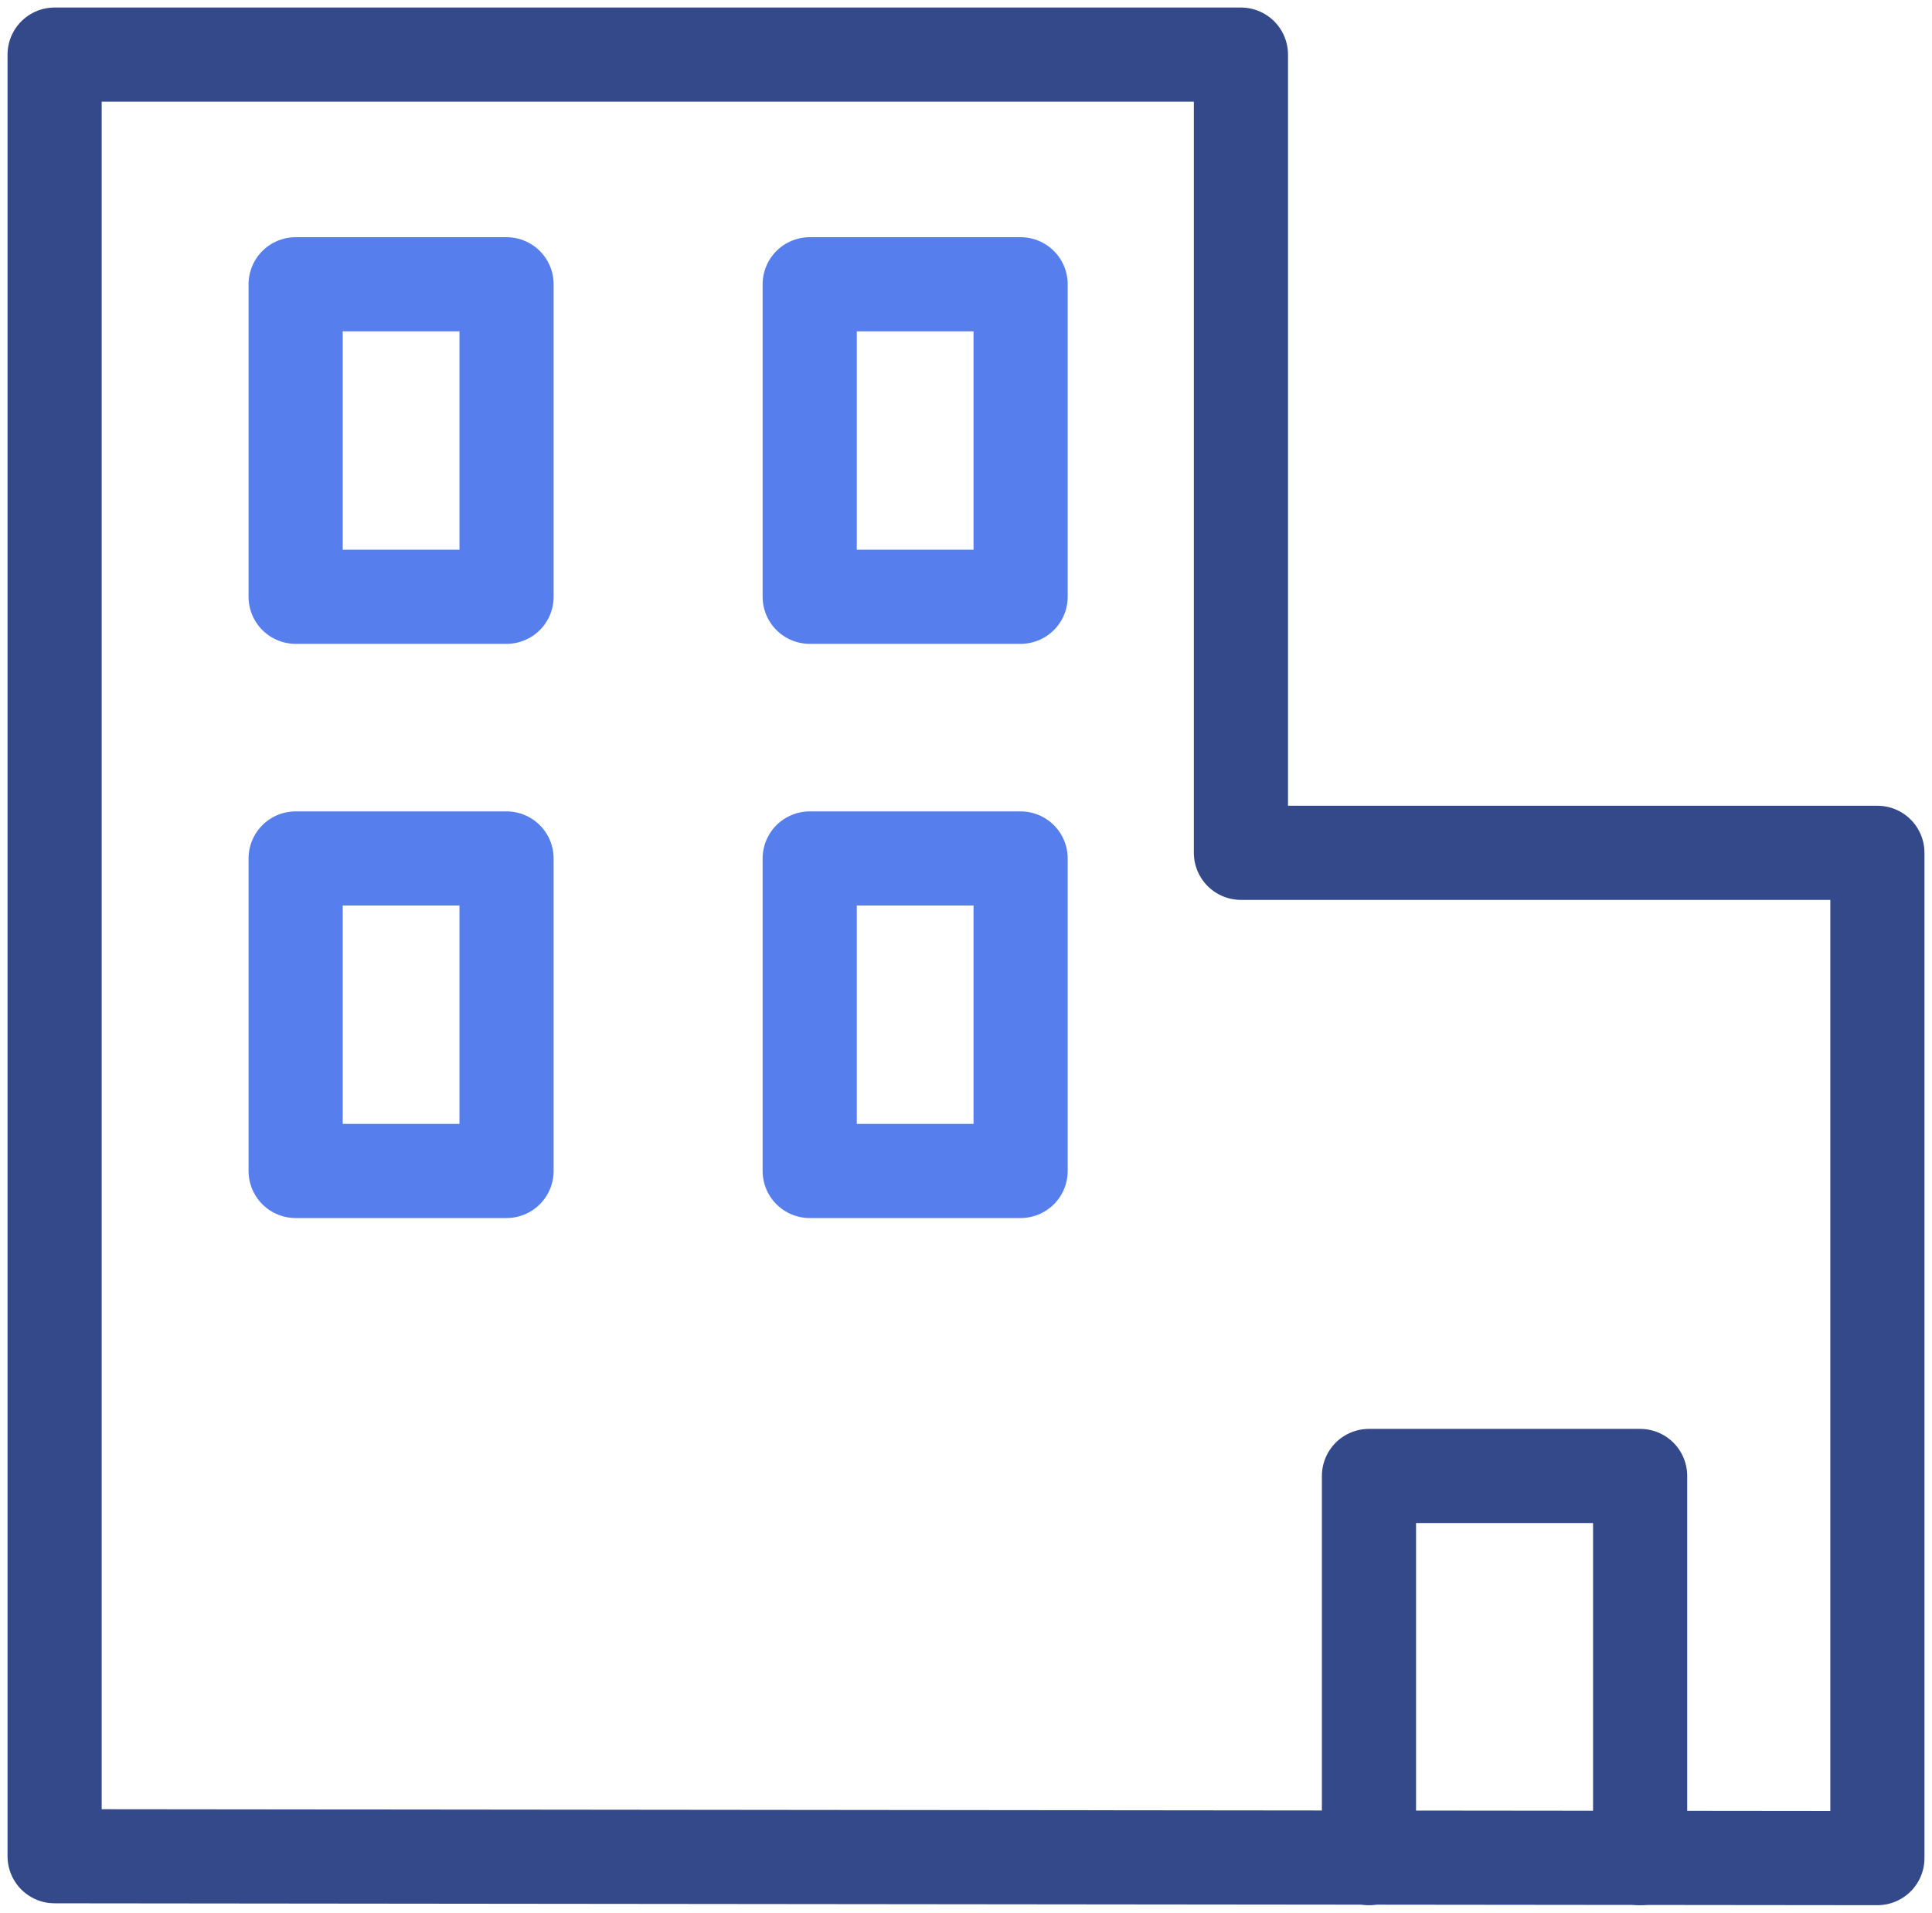 <?xml version="1.0" encoding="UTF-8"?> <!-- Generator: Adobe Illustrator 26.0.1, SVG Export Plug-In . SVG Version: 6.00 Build 0) --> <svg xmlns="http://www.w3.org/2000/svg" xmlns:xlink="http://www.w3.org/1999/xlink" id="Layer_1" x="0px" y="0px" viewBox="0 0 102.6 101.6" style="enable-background:new 0 0 102.6 101.6;" xml:space="preserve"> <style type="text/css"> .st0{fill:none;stroke:#33498A;stroke-width:5;stroke-linecap:round;stroke-linejoin:round;} .st1{fill:none;stroke:#567EED;stroke-width:5;stroke-linecap:round;stroke-linejoin:round;} </style> <polygon class="st0" points="2.9,98.6 2.9,2.9 65.9,2.9 65.9,45.3 99.7,45.3 99.7,98.7 "></polygon> <polyline class="st0" points="72.7,98.7 72.7,78.4 87.1,78.4 87.1,98.7 "></polyline> <rect x="15.7" y="15.1" class="st1" width="11.2" height="16.6"></rect> <rect x="43" y="15.1" class="st1" width="11.2" height="16.6"></rect> <rect x="15.7" y="45.6" class="st1" width="11.2" height="16.6"></rect> <rect x="43" y="45.6" class="st1" width="11.2" height="16.6"></rect> </svg> 